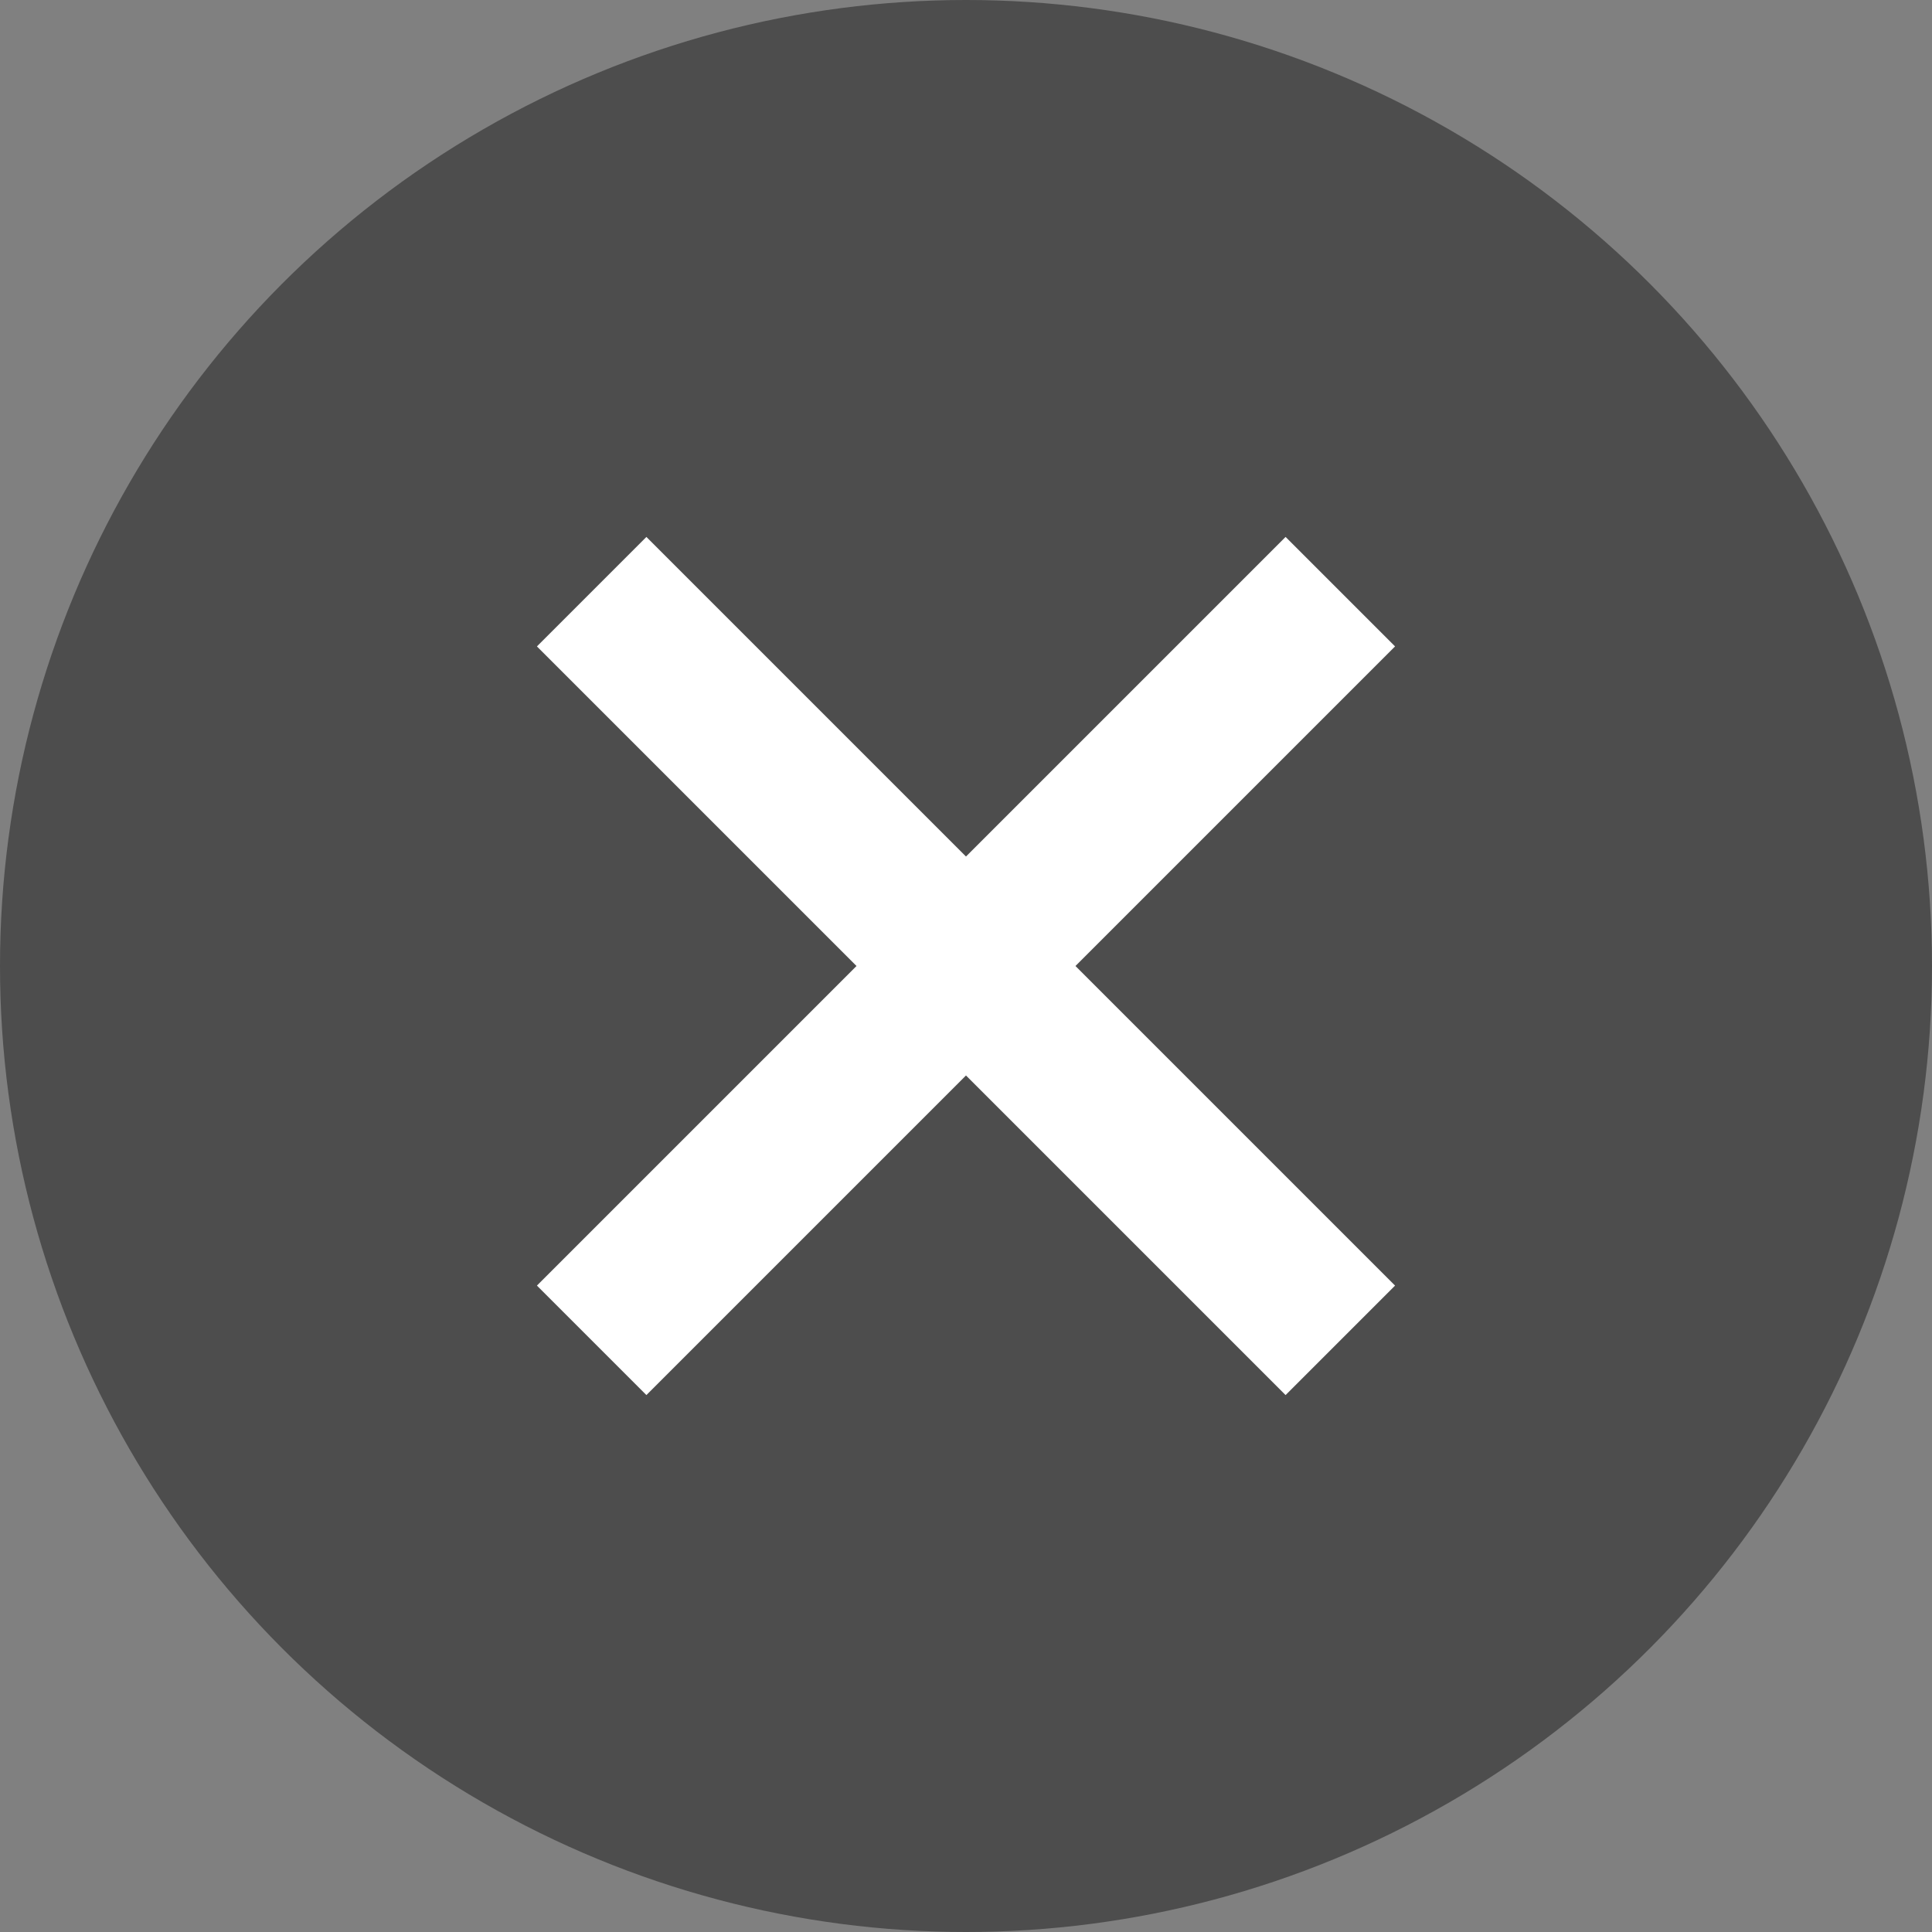 <?xml version="1.0" encoding="UTF-8"?><svg id="_レイヤー_2" xmlns="http://www.w3.org/2000/svg" viewBox="0 0 24 24"><rect x="0" y="0" width="24" height="24" fill="#808080" stroke="none"/><defs><style>.cls-1{fill:#4d4d4d;}.cls-1,.cls-2{stroke-width:0px;}.cls-2{fill:#fff;}</style></defs><g id="oj"><circle class="cls-1" cx="12" cy="12" r="12"/><path class="cls-2" d="m17.33,15.97l-1.36,1.36-3.97-3.97-3.97,3.97-1.36-1.36,3.97-3.97-3.97-3.97,1.36-1.36,3.97,3.97,3.97-3.97,1.36,1.36-3.97,3.97,3.97,3.97Z"/></g></svg>